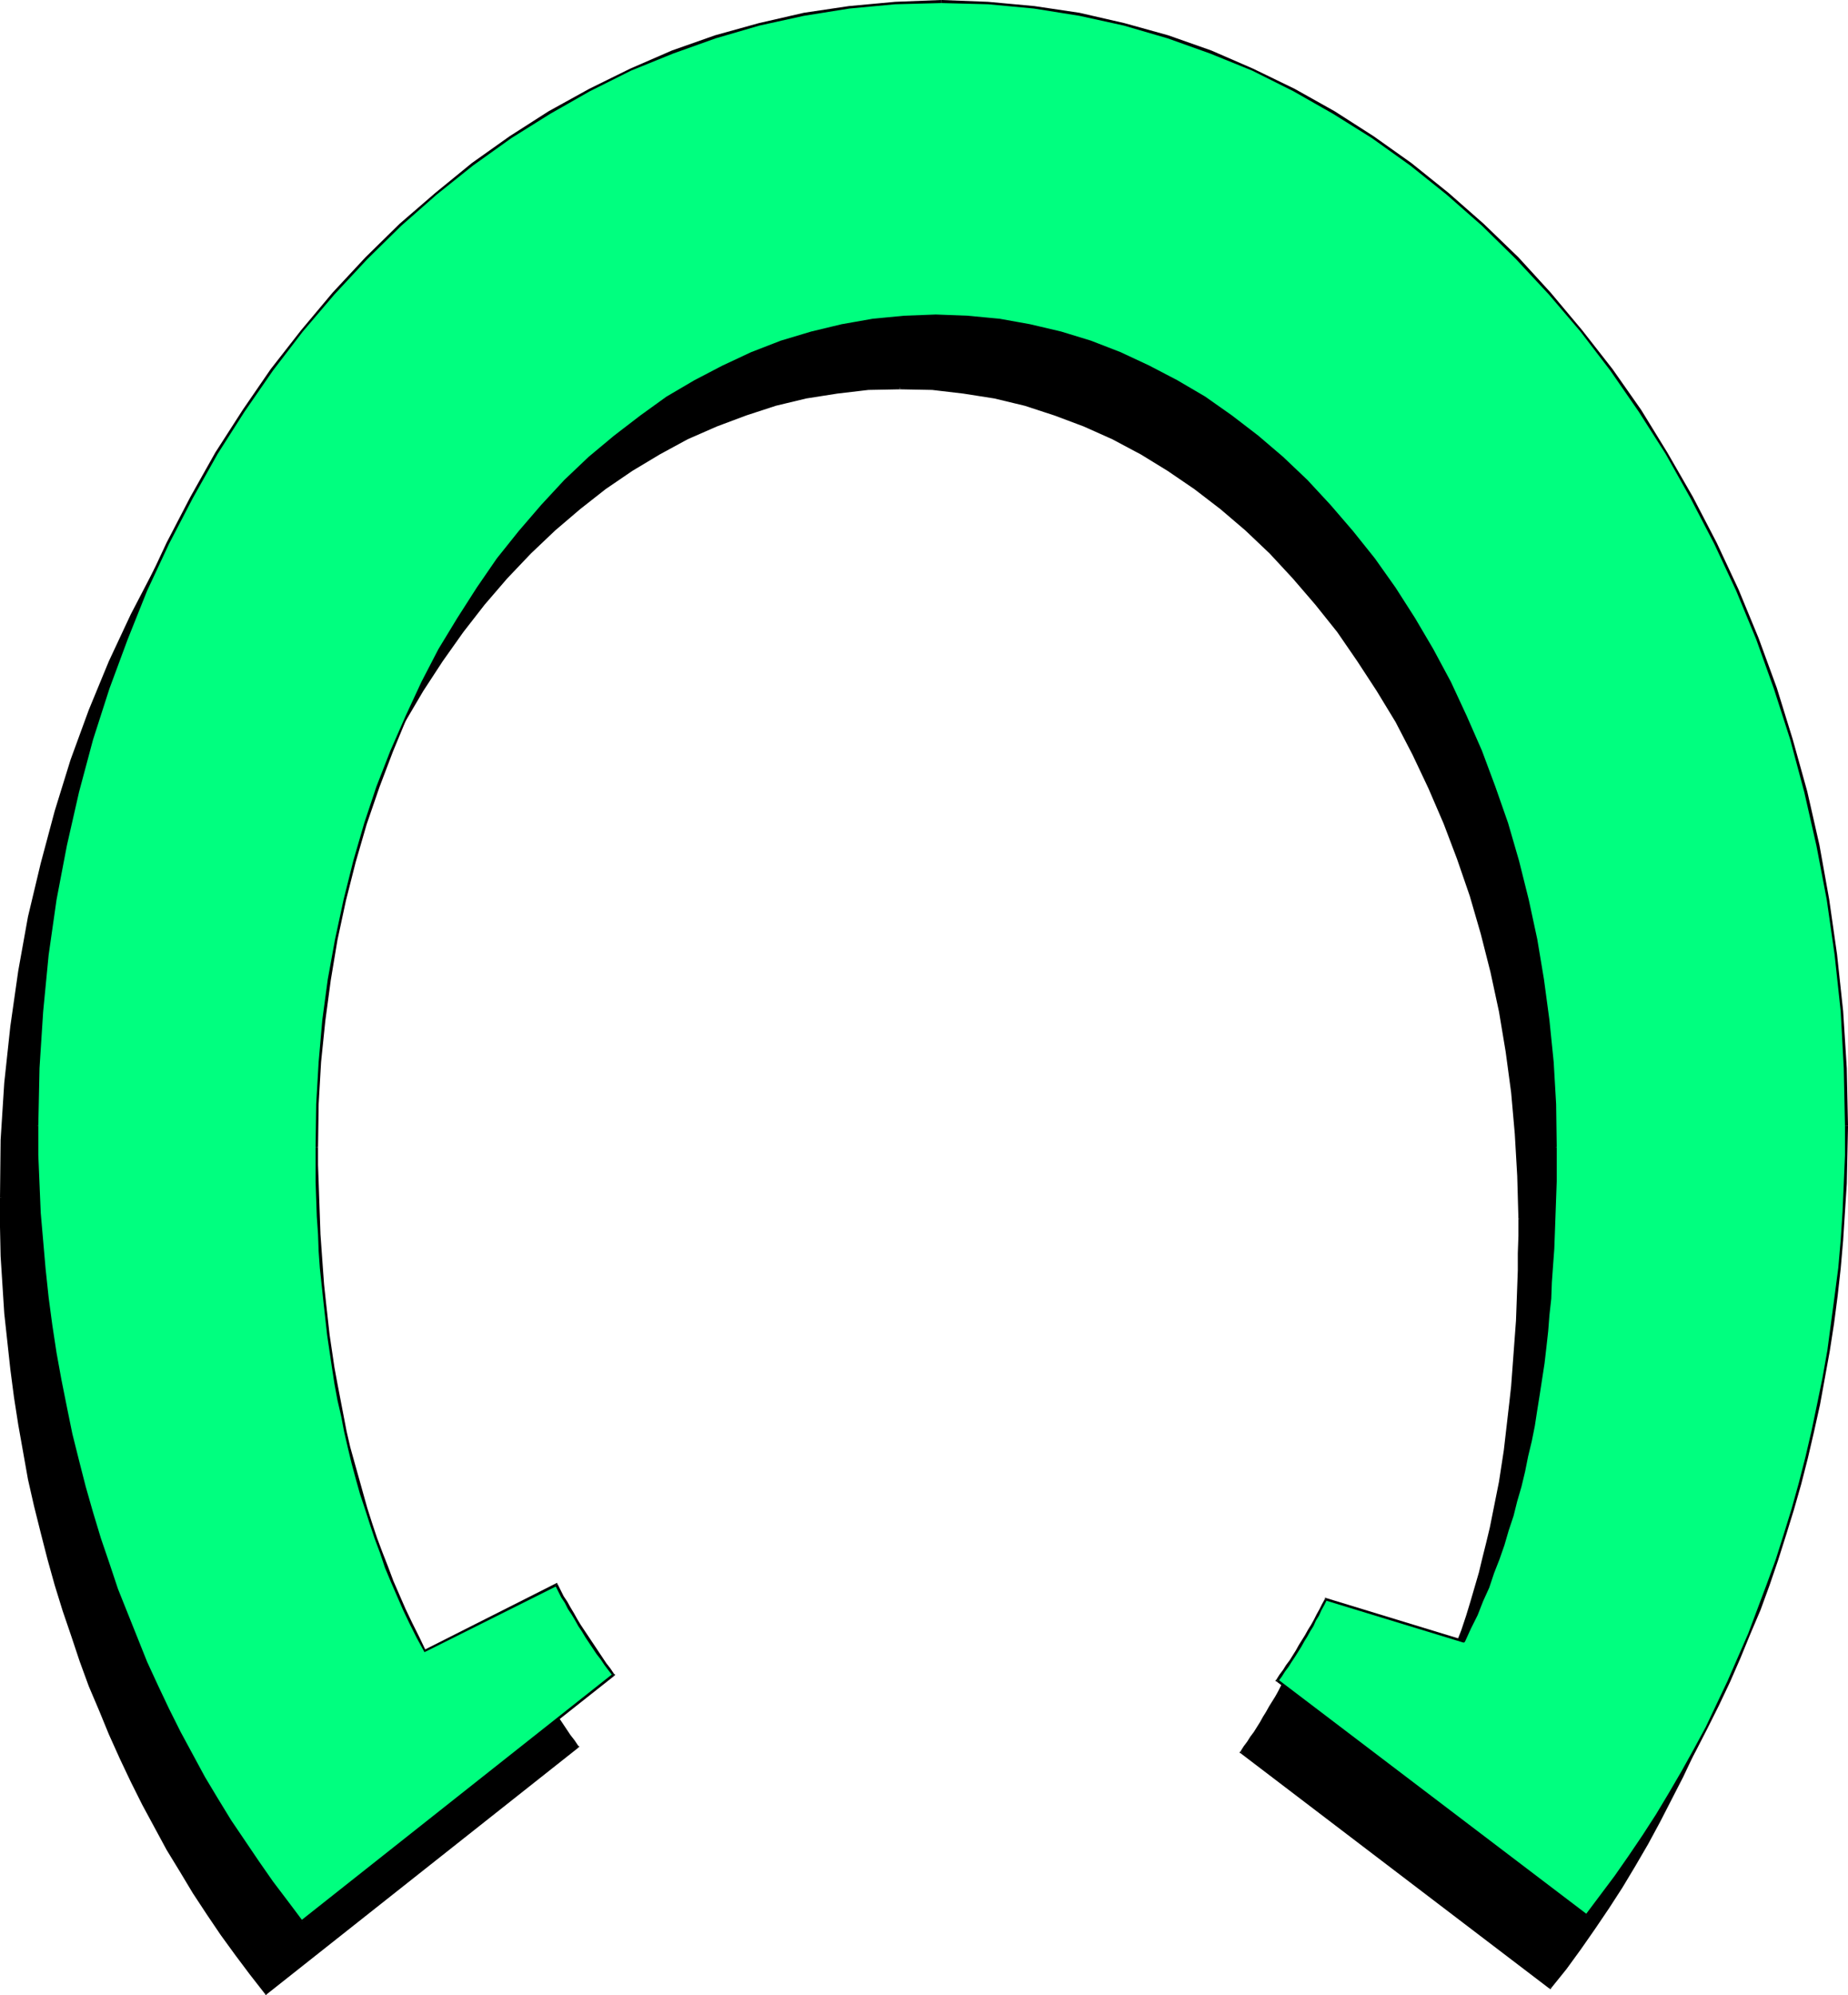 <?xml version="1.0" encoding="UTF-8" standalone="no"?>
<svg
   version="1.0"
   width="129.937mm"
   height="140.249mm"
   id="svg30"
   sodipodi:docname="Horseshoe 1.wmf"
   xmlns:inkscape="http://www.inkscape.org/namespaces/inkscape"
   xmlns:sodipodi="http://sodipodi.sourceforge.net/DTD/sodipodi-0.dtd"
   xmlns="http://www.w3.org/2000/svg"
   xmlns:svg="http://www.w3.org/2000/svg">
  <sodipodi:namedview
     id="namedview30"
     pagecolor="#ffffff"
     bordercolor="#000000"
     borderopacity="0.25"
     inkscape:showpageshadow="2"
     inkscape:pageopacity="0.0"
     inkscape:pagecheckerboard="0"
     inkscape:deskcolor="#d1d1d1"
     inkscape:document-units="mm" />
  <defs
     id="defs1">
    <pattern
       id="WMFhbasepattern"
       patternUnits="userSpaceOnUse"
       width="6"
       height="6"
       x="0"
       y="0" />
  </defs>
  <path
     style="fill:#000000;fill-opacity:1;fill-rule:evenodd;stroke:none"
     d="m 138.329,440.06 0.808,1.616 0.808,1.616 0.97,1.454 0.808,1.616 0.97,1.454 0.808,1.454 0.97,1.616 0.97,1.454 0.97,1.454 0.97,1.454 0.97,1.616 0.97,1.293 0.97,1.616 1.131,1.454 0.97,1.293 1.131,1.454 -82.739,65.613 -4.04,-5.171 -4.04,-5.171 -3.717,-5.495 -3.717,-5.333 -3.717,-5.656 -3.555,-5.656 -3.394,-5.818 -3.232,-5.98 -3.232,-5.98 -3.07,-6.141 -2.909,-6.141 -2.909,-6.303 -2.586,-6.464 -2.747,-6.464 -2.424,-6.626 -2.262,-6.626 -2.262,-6.788 -2.101,-6.788 -1.939,-6.949 -1.778,-6.949 -1.778,-6.949 -1.616,-7.272 -1.293,-7.111 -1.293,-7.272 -1.131,-7.272 -0.97,-7.434 -0.808,-7.434 -0.808,-7.596 -0.485,-7.434 -0.323,-7.596 -0.323,-7.757 v -7.757 l 0.323,-15.353 0.808,-15.191 1.616,-14.868 2.101,-14.706 2.586,-14.545 3.394,-14.222 3.717,-13.737 4.363,-13.575 4.686,-13.252 5.333,-12.929 5.818,-12.444 6.302,-12.121 6.626,-11.797 7.11,-11.313 7.595,-10.828 8.08,-10.343 8.242,-9.858 8.726,-9.535 9.05,-8.888 9.534,-8.242 9.696,-7.757 10.019,-7.272 10.504,-6.626 10.504,-5.818 10.989,-5.495 11.15,-4.687 11.474,-4.04 11.635,-3.232 11.797,-2.747 11.958,-1.778 12.282,-1.131 12.443,-0.485 12.282,0.485 12.282,1.131 11.958,1.778 11.797,2.747 11.635,3.232 11.474,4.04 11.15,4.687 10.989,5.495 10.666,5.818 10.342,6.626 10.019,7.272 9.696,7.757 9.534,8.242 9.05,8.888 8.726,9.535 8.403,9.858 7.918,10.343 7.595,10.828 7.11,11.313 6.626,11.797 6.302,12.121 5.818,12.444 5.333,12.929 4.848,13.252 4.202,13.575 3.717,13.737 3.394,14.222 2.586,14.545 2.101,14.706 1.616,14.868 0.97,15.191 0.162,15.353 v 7.757 l -0.162,7.596 -0.485,7.434 -0.485,7.596 -0.646,7.434 -0.97,7.272 -0.808,7.434 -1.131,7.111 -1.293,7.272 -1.293,7.111 -1.616,7.111 -1.616,6.949 -1.778,6.949 -1.939,6.788 -2.101,6.788 -2.101,6.788 -2.262,6.626 -2.586,6.464 -2.586,6.464 -2.586,6.303 -2.747,6.303 -2.909,6.141 -3.07,6.141 -3.07,5.818 -3.232,5.979 -3.394,5.818 -3.394,5.656 -3.555,5.495 -3.717,5.495 -3.717,5.333 -3.878,5.171 -4.04,5.171 -81.931,-62.542 0.808,-1.293 0.97,-1.293 0.808,-1.293 0.808,-1.293 0.97,-1.293 0.808,-1.293 0.808,-1.293 0.808,-1.454 0.808,-1.293 0.808,-1.454 0.808,-1.293 0.808,-1.454 0.646,-1.293 0.808,-1.454 0.646,-1.454 0.646,-1.293 36.683,11.151 1.616,-3.555 1.778,-3.555 1.454,-3.717 1.616,-3.717 1.293,-3.555 1.454,-3.879 1.293,-3.717 1.131,-3.879 1.131,-3.879 1.131,-3.879 1.131,-3.879 0.808,-4.04 0.97,-3.879 0.808,-4.04 0.808,-4.202 0.808,-4.04 0.646,-4.202 0.646,-4.04 0.485,-4.363 0.485,-4.202 0.646,-4.202 0.323,-4.363 0.323,-4.363 0.323,-4.363 0.323,-4.363 0.323,-4.363 0.162,-4.363 0.162,-4.525 0.162,-4.525 v -4.525 l 0.162,-4.525 v -4.525 l -0.323,-11.474 -0.646,-11.151 -0.97,-10.989 -1.454,-10.989 -1.778,-10.666 -2.262,-10.343 -2.586,-10.343 -2.909,-10.02 -3.394,-9.858 -3.555,-9.373 -4.04,-9.212 -4.202,-9.05 -4.686,-8.727 -4.848,-8.242 -5.171,-8.08 -5.494,-7.596 -5.656,-7.434 -5.979,-6.949 -6.302,-6.464 -6.302,-6.141 -6.787,-5.818 -6.787,-5.171 -7.11,-5.01 -7.272,-4.363 -7.595,-4.04 -7.595,-3.394 -7.757,-3.071 -7.918,-2.424 -8.242,-1.939 -8.242,-1.293 -8.242,-0.97 -8.565,-0.323 -8.403,0.323 -8.403,0.97 -8.242,1.293 -8.08,1.939 -7.918,2.424 -7.757,3.071 -7.757,3.394 -7.434,4.04 -7.272,4.363 -7.11,5.01 -6.949,5.171 -6.626,5.818 -6.464,6.141 -6.141,6.464 -6.141,6.949 -5.656,7.434 -5.333,7.596 -5.333,8.08 -4.848,8.242 -4.525,8.727 -4.363,9.05 -3.878,9.212 -3.717,9.373 -3.232,9.858 -2.909,10.02 -2.586,10.343 -2.262,10.343 -1.778,10.666 -1.454,10.989 -1.131,10.989 -0.646,11.151 -0.162,11.474 v 4.687 l 0.162,4.525 v 4.687 l 0.162,4.525 0.323,4.687 0.162,4.525 0.485,4.525 0.323,4.363 0.485,4.525 0.485,4.363 0.485,4.363 0.646,4.363 0.646,4.363 0.808,4.363 0.808,4.202 0.808,4.202 0.808,4.202 0.97,4.202 1.131,4.202 0.97,4.04 1.131,4.04 1.293,4.04 1.293,3.879 1.293,3.879 1.454,3.879 1.454,3.879 1.454,3.879 1.616,3.717 1.616,3.717 1.778,3.717 1.778,3.555 1.939,3.555 z"
     id="path1" />
  <path
     style="fill:#000000;fill-opacity:1;fill-rule:evenodd;stroke:none"
     d="m 153.681,464.301 v -0.485 l -0.97,-1.454 -1.131,-1.454 -0.97,-1.454 -0.97,-1.454 -0.97,-1.454 -0.97,-1.454 -0.97,-1.454 -0.97,-1.454 -0.97,-1.616 -0.97,-1.454 -0.808,-1.454 -0.97,-1.616 -0.808,-1.454 -0.97,-1.454 -0.808,-1.616 -0.808,-1.616 -0.646,0.323 0.808,1.616 0.808,1.616 0.97,1.454 0.808,1.616 0.97,1.454 0.808,1.616 0.97,1.454 0.97,1.454 0.97,1.454 0.97,1.616 0.97,1.454 0.97,1.454 1.131,1.454 0.97,1.454 0.97,1.293 1.131,1.454 v -0.323 l 0.485,0.485 0.323,-0.323 -0.323,-0.162 z"
     id="path2" />
  <path
     style="fill:#000000;fill-opacity:1;fill-rule:evenodd;stroke:none"
     d="m 70.458,529.752 h 0.485 l 82.739,-65.451 -0.485,-0.485 -82.739,65.451 0.485,0.162 -0.485,0.323 0.162,0.323 0.323,-0.323 z"
     id="path3" />
  <path
     style="fill:#000000;fill-opacity:1;fill-rule:evenodd;stroke:none"
     d="m 0,318.207 v 0 7.757 l 0.162,7.757 0.485,7.596 0.485,7.596 0.808,7.434 0.808,7.434 0.97,7.434 1.131,7.272 1.293,7.272 1.293,7.272 1.616,7.111 1.778,7.111 1.778,6.949 1.939,6.949 2.101,6.788 2.262,6.626 2.262,6.788 2.424,6.626 2.747,6.464 2.586,6.303 2.909,6.464 2.909,6.141 3.07,6.141 3.232,5.98 3.232,5.98 3.555,5.818 3.394,5.656 3.717,5.656 3.717,5.495 3.878,5.333 3.878,5.171 4.04,5.171 0.485,-0.323 -3.878,-5.171 -4.04,-5.333 -3.717,-5.333 -3.717,-5.495 -3.717,-5.495 -3.555,-5.818 -3.394,-5.656 -3.232,-5.98 -3.232,-5.98 -3.07,-6.141 -2.909,-6.141 -2.909,-6.303 -2.747,-6.464 -2.586,-6.464 -2.424,-6.464 -2.262,-6.788 -2.262,-6.626 -2.101,-6.949 -1.939,-6.788 -1.778,-6.949 -1.778,-7.111 -1.454,-7.111 -1.454,-7.272 -1.293,-7.111 -1.131,-7.434 -0.97,-7.272 -0.808,-7.596 -0.646,-7.434 -0.646,-7.434 -0.323,-7.596 -0.323,-7.757 v -7.757 0 z"
     id="path4" />
  <path
     style="fill:#000000;fill-opacity:1;fill-rule:evenodd;stroke:none"
     d="m 240.784,19.07 v 0 l -12.443,0.323 -12.282,1.293 -11.958,1.778 -11.958,2.747 -11.635,3.232 -11.474,4.04 -11.15,4.848 -10.827,5.333 -10.827,5.98 -10.342,6.464 -10.019,7.272 -9.696,7.919 -9.534,8.242 -9.05,8.888 -8.726,9.373 -8.403,10.02 -8.08,10.343 -7.434,10.828 -7.11,11.313 -6.787,11.797 -6.302,12.121 -5.818,12.444 -5.333,12.929 -4.848,13.252 -4.202,13.575 -3.717,13.898 -3.394,14.222 -2.586,14.383 L 2.747,272.633 1.131,287.663 0.162,302.854 0,318.207 h 0.646 l 0.323,-15.353 0.97,-15.03 1.454,-15.03 2.101,-14.706 2.747,-14.383 3.232,-14.222 3.717,-13.898 4.363,-13.575 4.686,-13.09 5.333,-12.929 5.818,-12.444 6.302,-12.121 6.626,-11.797 7.11,-11.313 7.595,-10.828 7.918,-10.343 8.403,-9.858 8.726,-9.373 9.05,-8.888 9.373,-8.242 9.696,-7.757 10.181,-7.272 10.342,-6.626 10.504,-5.98 10.989,-5.333 11.15,-4.525 11.312,-4.202 11.797,-3.232 11.635,-2.586 12.12,-1.939 12.12,-1.131 12.443,-0.485 v 0 z"
     id="path5" />
  <path
     style="fill:#000000;fill-opacity:1;fill-rule:evenodd;stroke:none"
     d="m 481.567,318.207 v 0 l -0.323,-15.353 -0.97,-15.191 -1.616,-15.03 -2.101,-14.706 -2.586,-14.383 -3.394,-14.222 -3.717,-13.898 -4.202,-13.575 -4.848,-13.252 -5.333,-12.929 -5.818,-12.444 -6.302,-12.121 -6.626,-11.797 -7.272,-11.313 -7.434,-10.828 -8.08,-10.343 -8.403,-10.02 -8.726,-9.373 -9.05,-8.888 -9.373,-8.242 -9.858,-7.919 L 355.52,55.108 345.177,48.644 334.35,42.665 323.523,37.332 312.372,32.483 300.899,28.443 289.264,25.211 277.467,22.464 265.347,20.686 253.065,19.393 240.784,19.07 v 0.646 l 12.282,0.485 12.282,1.131 11.958,1.939 11.797,2.586 11.635,3.232 11.312,4.202 11.15,4.525 10.989,5.333 10.504,5.98 10.342,6.626 10.181,7.272 9.696,7.757 9.373,8.242 9.05,8.888 8.726,9.373 8.403,9.858 7.918,10.343 7.595,10.828 7.11,11.313 6.626,11.797 6.302,12.121 5.818,12.444 5.333,12.929 4.686,13.09 4.363,13.575 3.717,13.898 3.232,14.222 2.747,14.383 2.101,14.706 1.616,15.03 0.808,15.03 0.323,15.353 v 0 z"
     id="path6" />
  <path
     style="fill:#000000;fill-opacity:1;fill-rule:evenodd;stroke:none"
     d="m 411.756,528.298 0.485,-0.162 4.04,-5.01 3.878,-5.333 3.717,-5.333 3.717,-5.495 3.555,-5.495 3.394,-5.656 3.394,-5.818 3.232,-5.98 3.07,-5.98 3.07,-5.979 2.909,-6.141 2.747,-6.303 2.586,-6.303 2.747,-6.464 2.424,-6.626 2.262,-6.626 2.101,-6.626 2.101,-6.788 1.939,-6.788 1.778,-6.949 1.616,-6.949 1.616,-7.272 1.293,-7.111 1.293,-7.111 1.131,-7.272 0.97,-7.434 0.808,-7.272 0.646,-7.434 0.485,-7.596 0.485,-7.434 0.162,-7.596 0.162,-7.757 h -0.808 v 7.757 l -0.323,7.596 -0.323,7.434 -0.485,7.434 -0.646,7.434 -0.97,7.434 -0.97,7.272 -0.97,7.272 -1.293,7.272 -1.454,7.111 -1.454,6.949 -1.616,6.949 -1.778,6.949 -1.939,6.949 -2.101,6.788 -2.101,6.626 -2.424,6.626 -2.424,6.464 -2.424,6.464 -2.747,6.303 -2.747,6.303 -2.909,6.141 -2.909,6.141 -3.232,5.818 -3.232,5.98 -3.394,5.656 -3.394,5.656 -3.555,5.656 -3.717,5.495 -3.717,5.333 -3.878,5.171 -3.878,5.171 0.485,-0.162 -0.485,0.646 0.323,0.162 0.162,-0.323 z"
     id="path7" />
  <path
     style="fill:#000000;fill-opacity:1;fill-rule:evenodd;stroke:none"
     d="m 329.664,465.27 v 0.485 l 82.093,62.542 0.485,-0.646 -82.093,-62.381 v 0.485 l -0.485,-0.485 -0.323,0.323 0.323,0.162 z"
     id="path8" />
  <path
     style="fill:#000000;fill-opacity:1;fill-rule:evenodd;stroke:none"
     d="m 342.915,443.615 -0.323,0.162 -0.808,1.293 -0.646,1.454 -0.808,1.454 -0.646,1.293 -0.808,1.454 -0.808,1.293 -0.808,1.293 -0.808,1.454 -0.808,1.293 -0.808,1.454 -0.808,1.293 -0.808,1.293 -0.97,1.293 -0.808,1.293 -0.97,1.293 -0.808,1.293 0.485,0.485 0.97,-1.293 0.808,-1.293 0.97,-1.293 0.808,-1.454 0.97,-1.293 0.808,-1.293 0.808,-1.293 0.808,-1.454 0.808,-1.293 0.808,-1.454 0.808,-1.293 0.646,-1.454 0.808,-1.293 0.646,-1.454 0.808,-1.454 0.646,-1.293 -0.323,0.162 0.162,-0.646 -0.323,-0.162 v 0.323 z"
     id="path9" />
  <path
     style="fill:#000000;fill-opacity:1;fill-rule:evenodd;stroke:none"
     d="m 379.113,454.927 0.323,-0.323 -36.522,-10.989 -0.162,0.646 36.522,11.151 0.485,-0.323 -0.485,0.323 h 0.323 l 0.162,-0.323 z"
     id="path10" />
  <path
     style="fill:#000000;fill-opacity:1;fill-rule:evenodd;stroke:none"
     d="m 403.515,323.863 v 0 4.525 l -0.162,4.525 v 4.525 l -0.162,4.525 -0.162,4.525 -0.162,4.363 -0.323,4.363 -0.323,4.363 -0.323,4.363 -0.323,4.363 -0.485,4.363 -0.485,4.202 -0.485,4.202 -0.485,4.202 -0.646,4.202 -0.646,4.202 -0.808,4.04 -0.808,4.04 -0.808,4.04 -0.97,4.04 -0.97,3.879 -0.97,4.04 -1.131,3.879 -1.131,3.879 -1.131,3.717 -1.293,3.879 -1.454,3.717 -1.293,3.555 -1.616,3.717 -1.454,3.717 -1.616,3.555 -1.778,3.555 0.646,0.162 1.616,-3.394 1.616,-3.717 1.616,-3.555 1.616,-3.717 1.293,-3.717 1.454,-3.717 1.293,-3.717 1.131,-3.879 1.293,-3.879 0.97,-3.879 1.131,-3.879 0.97,-4.04 0.808,-4.04 0.97,-4.04 0.808,-4.04 0.646,-4.202 0.646,-4.04 0.646,-4.202 0.646,-4.202 0.485,-4.202 0.485,-4.363 0.323,-4.363 0.485,-4.202 0.162,-4.525 0.323,-4.363 0.323,-4.363 0.162,-4.363 0.162,-4.525 0.162,-4.525 0.162,-4.525 v -4.525 -4.525 0 z"
     id="path11" />
  <path
     style="fill:#000000;fill-opacity:1;fill-rule:evenodd;stroke:none"
     d="m 239.168,103.429 v 0 l 8.565,0.162 8.242,0.97 8.242,1.293 8.08,1.939 7.918,2.586 7.757,2.909 7.595,3.394 7.595,4.04 7.11,4.363 7.11,4.848 6.949,5.333 6.626,5.656 6.464,6.141 6.141,6.626 5.979,6.949 5.818,7.272 5.333,7.757 5.171,7.919 5.01,8.242 4.525,8.727 4.202,8.888 4.04,9.373 3.555,9.373 3.394,9.858 2.909,10.02 2.586,10.181 2.262,10.505 1.778,10.666 1.454,10.828 0.97,10.989 0.646,11.151 0.323,11.474 h 0.646 l -0.162,-11.474 -0.646,-11.151 -1.131,-11.151 -1.454,-10.828 -1.778,-10.666 -2.262,-10.505 -2.586,-10.343 -2.909,-10.02 -3.394,-9.697 -3.555,-9.535 -4.04,-9.212 -4.202,-9.05 -4.686,-8.565 -4.848,-8.404 -5.171,-8.08 -5.494,-7.757 -5.818,-7.272 -5.979,-6.949 -6.141,-6.626 -6.464,-6.141 -6.626,-5.656 -6.949,-5.333 -7.11,-5.01 -7.272,-4.363 -7.595,-3.879 -7.595,-3.555 -7.918,-3.071 -7.918,-2.424 -8.08,-1.939 -8.242,-1.454 -8.403,-0.808 -8.565,-0.323 v 0 z"
     id="path12" />
  <path
     style="fill:#000000;fill-opacity:1;fill-rule:evenodd;stroke:none"
     d="m 74.982,323.863 v 0 l 0.162,-11.474 0.646,-11.151 1.131,-10.989 1.454,-10.828 1.778,-10.666 2.262,-10.505 2.586,-10.181 2.909,-10.02 3.394,-9.858 3.555,-9.373 3.878,-9.373 4.363,-8.888 4.525,-8.727 4.848,-8.242 5.171,-7.919 5.494,-7.757 5.656,-7.272 5.979,-6.949 6.302,-6.626 6.464,-6.141 6.626,-5.656 6.787,-5.333 7.11,-4.848 7.272,-4.363 7.434,-4.04 7.757,-3.394 7.757,-2.909 7.918,-2.586 8.08,-1.939 8.242,-1.293 8.242,-0.97 8.403,-0.162 v -0.808 l -8.403,0.323 -8.403,0.808 -8.242,1.454 -8.242,1.939 -7.918,2.424 -7.757,3.071 -7.757,3.555 -7.434,3.879 -7.272,4.363 -7.11,5.01 -6.949,5.333 -6.626,5.656 -6.464,6.141 -6.302,6.626 -5.979,6.949 -5.818,7.272 -5.333,7.757 -5.171,8.08 -5.01,8.404 -4.525,8.565 -4.202,9.05 -4.04,9.212 -3.717,9.535 -3.232,9.697 -2.909,10.02 -2.586,10.343 -2.262,10.505 -1.939,10.666 -1.454,10.828 -0.97,11.151 -0.646,11.151 -0.162,11.474 v 0 z"
     id="path13" />
  <path
     style="fill:#000000;fill-opacity:1;fill-rule:evenodd;stroke:none"
     d="m 103.262,457.352 0.323,0.162 -1.778,-3.717 -1.778,-3.555 -1.778,-3.717 -1.616,-3.717 -1.616,-3.717 -1.454,-3.879 -1.454,-3.717 -1.454,-3.879 -1.293,-3.879 -1.293,-4.04 -1.131,-4.04 -1.293,-4.04 -0.97,-4.04 -1.131,-4.202 -0.97,-4.04 -0.808,-4.202 -0.808,-4.202 -0.808,-4.202 -0.808,-4.363 -0.646,-4.363 -0.646,-4.363 -0.485,-4.363 -0.485,-4.363 -0.485,-4.525 -0.323,-4.525 -0.323,-4.363 -0.323,-4.525 -0.162,-4.687 -0.162,-4.525 -0.162,-4.687 -0.162,-4.525 v -4.687 h -0.646 v 4.687 4.525 l 0.162,4.687 0.162,4.525 0.323,4.687 0.162,4.525 0.323,4.525 0.485,4.525 0.485,4.363 0.485,4.525 0.485,4.363 0.646,4.363 0.646,4.202 0.646,4.363 0.808,4.363 0.97,4.202 0.808,4.202 0.97,4.202 0.97,4.04 1.131,4.04 1.131,4.202 1.293,3.879 1.293,4.04 1.293,3.879 1.454,3.879 1.293,3.879 1.616,3.879 1.616,3.717 1.616,3.717 1.778,3.717 1.778,3.555 1.939,3.555 0.485,0.162 -0.485,-0.162 0.162,0.323 0.323,-0.162 z"
     id="path14" />
  <path
     style="fill:#000000;fill-opacity:1;fill-rule:evenodd;stroke:none"
     d="m 138.653,439.898 -0.485,-0.162 -34.906,17.615 0.323,0.485 34.906,-17.454 -0.485,-0.162 0.646,-0.323 -0.162,-0.162 h -0.323 z"
     id="path15" />
  <path
     style="fill:#00ff7f;fill-opacity:1;fill-rule:evenodd;stroke:none"
     d="m 147.864,420.99 0.808,1.616 0.808,1.616 0.97,1.454 0.808,1.616 0.97,1.454 0.808,1.454 0.97,1.616 0.97,1.454 0.97,1.454 0.97,1.616 0.97,1.454 0.97,1.293 0.97,1.616 1.131,1.454 0.97,1.293 1.131,1.454 -82.739,65.613 -4.04,-5.171 -4.04,-5.171 -3.717,-5.495 -3.717,-5.333 -3.717,-5.656 -3.555,-5.656 -3.394,-5.818 -3.232,-5.979 -3.232,-5.98 -3.07,-6.141 -2.909,-6.141 -2.909,-6.303 -2.586,-6.464 -2.747,-6.464 -2.424,-6.626 -2.262,-6.626 -2.262,-6.788 -2.101,-6.788 -1.939,-6.949 -1.778,-6.949 -1.778,-6.949 -1.616,-7.272 -1.293,-7.111 -1.293,-7.272 -1.131,-7.272 -0.97,-7.434 -0.808,-7.434 -0.808,-7.596 -0.485,-7.434 -0.323,-7.596 -0.323,-7.757 v -7.757 l 0.323,-15.353 0.808,-15.191 1.616,-14.868 2.101,-14.706 2.586,-14.545 3.394,-14.222 3.717,-13.737 4.363,-13.575 4.686,-13.252 5.333,-12.929 5.818,-12.444 6.302,-12.121 6.626,-11.797 7.11,-11.313 7.595,-10.828 8.08,-10.343 8.242,-9.858 8.726,-9.373 9.05,-8.888 9.534,-8.404 9.696,-7.757 10.019,-7.111 10.342,-6.626 10.827,-5.98 10.827,-5.333 11.15,-4.848 11.474,-3.879 11.635,-3.394 11.797,-2.586 11.958,-1.939 12.282,-1.131 12.282,-0.485 12.443,0.485 12.282,1.131 11.958,1.939 11.797,2.586 11.635,3.394 11.474,3.879 11.15,4.848 10.989,5.333 10.504,5.98 10.504,6.626 10.019,7.111 9.696,7.757 9.534,8.404 9.05,8.888 8.726,9.373 8.242,9.858 8.08,10.343 7.595,10.828 7.11,11.313 6.626,11.797 6.302,12.121 5.818,12.444 5.333,12.929 4.848,13.252 4.202,13.575 3.717,13.737 3.394,14.222 2.586,14.545 2.101,14.706 1.616,14.868 0.97,15.191 0.162,15.353 v 7.757 l -0.162,7.596 -0.485,7.434 -0.485,7.434 -0.646,7.596 -0.97,7.272 -0.808,7.434 -1.131,7.111 -1.293,7.272 -1.293,7.111 -1.616,7.111 -1.616,6.949 -1.778,6.949 -1.939,6.788 -2.101,6.788 -2.101,6.788 -2.262,6.626 -2.424,6.464 -2.586,6.464 -2.747,6.303 -2.747,6.303 -2.909,6.141 -3.07,6.141 -3.07,5.98 -3.232,5.818 -3.394,5.818 -3.394,5.656 -3.555,5.495 -3.717,5.495 -3.717,5.333 -3.878,5.333 -4.04,5.01 -81.931,-62.381 0.808,-1.293 0.97,-1.293 0.808,-1.454 0.808,-1.293 0.97,-1.293 0.808,-1.293 0.808,-1.454 0.808,-1.293 0.808,-1.293 0.808,-1.454 0.808,-1.293 0.808,-1.454 0.646,-1.293 0.808,-1.454 0.646,-1.293 0.646,-1.454 36.683,11.151 1.778,-3.555 1.616,-3.555 1.454,-3.717 1.616,-3.555 1.293,-3.717 1.454,-3.717 1.293,-3.879 1.131,-3.717 1.131,-3.879 1.131,-4.04 1.131,-3.879 0.808,-4.04 0.97,-3.879 0.97,-4.04 0.646,-4.202 0.808,-4.04 0.646,-4.202 0.646,-4.04 0.485,-4.363 0.485,-4.202 0.646,-4.202 0.323,-4.363 0.323,-4.363 0.323,-4.202 0.323,-4.525 0.323,-4.363 0.162,-4.363 0.162,-4.525 0.162,-4.525 v -4.525 l 0.162,-4.525 v -4.525 l -0.323,-11.474 -0.646,-11.151 -0.97,-10.989 -1.454,-10.989 -1.778,-10.666 -2.262,-10.343 -2.586,-10.343 -2.909,-10.02 -3.394,-9.858 -3.555,-9.373 -4.04,-9.212 -4.202,-9.05 -4.686,-8.727 -4.848,-8.242 -5.171,-8.08 -5.494,-7.596 -5.656,-7.434 -5.979,-6.949 -6.141,-6.464 -6.464,-6.141 -6.787,-5.818 -6.787,-5.333 -7.11,-4.848 -7.434,-4.363 -7.434,-4.04 -7.595,-3.394 -7.757,-3.071 -8.08,-2.424 -8.08,-1.939 -8.242,-1.293 -8.403,-0.97 -8.403,-0.323 -8.403,0.323 -8.403,0.97 -8.242,1.293 -8.08,1.939 -7.918,2.424 -7.918,3.071 -7.595,3.394 -7.434,4.04 -7.272,4.363 -7.11,4.848 -6.949,5.333 -6.626,5.818 -6.464,6.141 -6.302,6.464 -5.818,6.949 -5.818,7.434 -5.494,7.596 -5.171,8.08 -4.848,8.242 -4.525,8.727 -4.202,9.05 -4.04,9.212 -3.717,9.373 -3.232,9.858 -2.909,10.02 -2.586,10.343 -2.262,10.343 -1.778,10.666 -1.454,10.989 -1.131,10.989 -0.646,11.151 -0.162,11.474 v 4.687 l 0.162,4.525 v 4.687 l 0.162,4.525 0.323,4.687 0.162,4.525 0.485,4.525 0.323,4.525 0.485,4.363 0.485,4.525 0.485,4.363 0.646,4.363 0.646,4.202 0.808,4.363 0.808,4.202 0.808,4.363 0.808,4.202 0.97,4.04 1.131,4.202 0.97,4.04 1.131,4.04 1.293,4.04 1.293,3.879 1.293,4.04 1.454,3.879 1.454,3.717 1.454,3.879 1.616,3.717 1.616,3.717 1.778,3.717 1.778,3.555 1.939,3.555 z"
     id="path16" />
  <path
     style="fill:#000000;fill-opacity:1;fill-rule:evenodd;stroke:none"
     d="m 163.216,445.231 v -0.485 l -0.97,-1.454 -1.131,-1.454 -0.97,-1.454 -0.97,-1.454 -0.97,-1.454 -0.97,-1.454 -0.97,-1.454 -0.97,-1.454 -0.97,-1.454 -0.97,-1.616 -0.808,-1.454 -0.97,-1.616 -0.808,-1.454 -0.97,-1.454 -0.808,-1.616 -0.808,-1.616 -0.646,0.323 0.808,1.616 0.808,1.616 0.97,1.454 0.808,1.616 0.97,1.454 0.97,1.616 0.808,1.454 0.97,1.454 0.97,1.616 0.97,1.454 0.97,1.454 0.97,1.454 1.131,1.454 0.97,1.454 0.97,1.293 1.131,1.454 v -0.323 l 0.485,0.485 0.323,-0.323 -0.323,-0.162 z"
     id="path17" />
  <path
     style="fill:#000000;fill-opacity:1;fill-rule:evenodd;stroke:none"
     d="m 79.992,510.682 h 0.485 l 82.739,-65.451 -0.485,-0.485 -82.739,65.451 0.485,0.162 -0.485,0.323 0.162,0.323 0.323,-0.323 z"
     id="path18" />
  <path
     style="fill:#000000;fill-opacity:1;fill-rule:evenodd;stroke:none"
     d="m 9.534,299.137 v 0 7.757 l 0.162,7.757 0.485,7.596 0.485,7.596 0.808,7.434 0.808,7.434 0.97,7.434 1.131,7.272 1.293,7.272 1.293,7.272 1.616,7.111 1.778,7.111 1.778,6.949 1.939,6.949 2.101,6.788 2.262,6.626 2.262,6.788 2.424,6.626 2.747,6.464 2.586,6.303 2.909,6.303 2.909,6.303 3.07,6.141 3.232,5.979 3.232,5.818 3.555,5.98 3.394,5.656 3.717,5.656 3.717,5.495 3.878,5.333 3.878,5.171 4.04,5.171 0.485,-0.323 -3.878,-5.171 -4.04,-5.333 -3.717,-5.333 -3.717,-5.495 -3.717,-5.495 -3.555,-5.818 -3.394,-5.656 -3.232,-5.98 -3.232,-5.98 -3.07,-6.141 -2.909,-6.141 -2.909,-6.303 -2.586,-6.464 -2.586,-6.464 -2.586,-6.464 -2.262,-6.788 -2.262,-6.626 -2.101,-6.949 -1.939,-6.788 -1.778,-6.949 -1.778,-7.111 -1.454,-7.111 -1.454,-7.272 -1.293,-7.111 -1.131,-7.434 -0.97,-7.272 -0.808,-7.596 -0.646,-7.434 -0.646,-7.434 -0.323,-7.596 -0.323,-7.757 v -7.757 0 z"
     id="path19" />
  <path
     style="fill:#000000;fill-opacity:1;fill-rule:evenodd;stroke:none"
     d="m 250.157,0 v 0 l -12.282,0.485 -12.282,1.131 -11.958,1.778 -11.958,2.747 -11.635,3.232 -11.474,4.04 -11.15,4.848 -10.827,5.333 -10.827,5.98 -10.342,6.626 -10.019,7.111 -9.696,7.919 -9.534,8.242 -9.05,8.888 -8.726,9.373 -8.403,10.02 -8.08,10.343 -7.434,10.828 -7.272,11.313 -6.626,11.797 -6.302,12.121 -5.818,12.444 -5.333,12.929 -4.848,13.252 -4.202,13.575 -3.717,13.898 -3.394,14.222 -2.586,14.383 -2.101,14.706 -1.616,15.03 -0.97,15.191 -0.162,15.353 h 0.646 l 0.323,-15.353 0.97,-15.03 1.454,-15.03 2.101,-14.706 2.747,-14.383 3.232,-14.222 3.717,-13.898 4.363,-13.575 4.848,-13.09 5.171,-12.929 5.818,-12.444 6.302,-12.121 6.626,-11.797 7.11,-11.151 7.595,-10.989 7.918,-10.343 8.403,-9.858 8.726,-9.373 9.05,-8.888 9.373,-8.242 9.696,-7.757 10.181,-7.272 10.342,-6.464 10.504,-5.98 10.989,-5.495 11.15,-4.525 11.312,-4.04 11.635,-3.394 11.797,-2.586 12.12,-1.939 12.12,-1.131 12.282,-0.323 v 0 z"
     id="path20" />
  <path
     style="fill:#000000;fill-opacity:1;fill-rule:evenodd;stroke:none"
     d="m 491.102,299.137 v 0 l -0.323,-15.353 -0.97,-15.191 -1.616,-15.03 -2.101,-14.706 -2.586,-14.383 -3.232,-14.222 -3.878,-13.898 -4.202,-13.575 -4.848,-13.252 -5.333,-12.929 -5.818,-12.444 -6.302,-12.121 -6.787,-11.797 -6.949,-11.313 -7.595,-10.828 -8.08,-10.343 -8.403,-10.02 -8.565,-9.373 -9.211,-8.888 -9.373,-8.242 -9.858,-7.919 L 365.054,36.2 354.712,29.574 344.046,23.595 333.057,18.262 321.907,13.413 310.433,9.373 298.798,6.141 286.84,3.394 274.881,1.616 262.6,0.485 250.157,0 v 0.808 l 12.443,0.323 12.12,1.131 12.12,1.939 11.797,2.586 11.635,3.394 11.312,4.04 11.15,4.525 10.989,5.495 10.504,5.98 10.342,6.464 10.181,7.272 9.696,7.757 9.373,8.242 9.05,8.888 8.726,9.373 8.403,9.858 7.918,10.343 7.595,10.989 7.11,11.151 6.626,11.797 6.302,12.121 5.818,12.444 5.333,12.929 4.686,13.09 4.363,13.575 3.717,13.898 3.232,14.222 2.747,14.383 2.101,14.706 1.616,15.03 0.808,15.03 0.323,15.353 v 0 z"
     id="path21" />
  <path
     style="fill:#000000;fill-opacity:1;fill-rule:evenodd;stroke:none"
     d="m 421.291,509.228 h 0.485 l 4.04,-5.171 3.878,-5.171 3.717,-5.495 3.717,-5.333 3.555,-5.656 3.394,-5.656 3.394,-5.818 3.232,-5.818 3.07,-5.98 3.07,-6.141 2.909,-6.141 2.747,-6.303 2.586,-6.303 2.747,-6.464 2.424,-6.626 2.262,-6.626 2.101,-6.626 2.101,-6.788 1.939,-6.788 1.778,-6.949 1.616,-6.949 1.616,-7.272 1.293,-7.111 1.293,-7.111 1.131,-7.272 0.97,-7.434 0.808,-7.272 0.646,-7.434 0.485,-7.596 0.485,-7.434 0.162,-7.596 0.162,-7.757 h -0.808 v 7.757 l -0.323,7.596 -0.323,7.434 -0.485,7.434 -0.646,7.434 -0.97,7.434 -0.97,7.272 -0.97,7.272 -1.293,7.272 -1.454,7.111 -1.454,6.949 -1.616,6.949 -1.778,6.949 -1.939,6.949 -2.101,6.788 -2.101,6.626 -2.424,6.626 -2.424,6.464 -2.424,6.464 -2.747,6.303 -2.747,6.303 -2.909,6.141 -2.909,6.141 -3.232,5.98 -3.232,5.818 -3.394,5.818 -3.394,5.656 -3.555,5.495 -3.717,5.495 -3.717,5.333 -3.878,5.171 -3.878,5.171 0.485,-0.162 -0.485,0.646 0.323,0.162 0.162,-0.162 z"
     id="path22" />
  <path
     style="fill:#000000;fill-opacity:1;fill-rule:evenodd;stroke:none"
     d="m 339.198,446.201 v 0.485 l 82.093,62.542 0.485,-0.646 -82.093,-62.381 v 0.485 l -0.485,-0.485 -0.323,0.323 0.323,0.162 z"
     id="path23" />
  <path
     style="fill:#000000;fill-opacity:1;fill-rule:evenodd;stroke:none"
     d="m 352.449,424.545 -0.323,0.162 -0.808,1.454 -0.646,1.293 -0.808,1.454 -0.646,1.293 -0.808,1.454 -0.808,1.293 -0.808,1.454 -0.808,1.293 -0.808,1.293 -0.808,1.454 -0.808,1.293 -0.808,1.293 -0.97,1.293 -0.808,1.293 -0.97,1.293 -0.808,1.293 0.485,0.485 0.97,-1.293 0.808,-1.293 0.97,-1.293 0.808,-1.293 0.97,-1.454 0.808,-1.293 0.808,-1.293 0.808,-1.454 0.808,-1.293 0.808,-1.454 0.808,-1.293 0.646,-1.454 0.808,-1.293 0.646,-1.454 0.808,-1.454 0.646,-1.293 -0.323,0.162 0.162,-0.646 -0.323,-0.162 v 0.323 z"
     id="path24" />
  <path
     style="fill:#000000;fill-opacity:1;fill-rule:evenodd;stroke:none"
     d="m 388.648,435.858 0.323,-0.162 -36.522,-11.151 -0.162,0.646 36.522,11.151 0.485,-0.162 -0.485,0.162 h 0.323 l 0.162,-0.162 z"
     id="path25" />
  <path
     style="fill:#000000;fill-opacity:1;fill-rule:evenodd;stroke:none"
     d="m 413.049,304.793 v 0 4.525 l -0.162,4.525 v 4.525 l -0.162,4.525 -0.162,4.525 -0.162,4.363 -0.323,4.363 -0.323,4.525 -0.323,4.202 -0.323,4.363 -0.485,4.363 -0.485,4.202 -0.485,4.202 -0.485,4.202 -0.646,4.202 -0.646,4.202 -0.808,4.04 -0.808,4.04 -0.808,4.04 -0.97,4.04 -0.97,3.879 -0.97,4.04 -1.131,3.879 -1.131,3.879 -1.131,3.879 -1.293,3.717 -1.454,3.717 -1.293,3.717 -1.616,3.555 -1.454,3.717 -1.616,3.555 -1.778,3.555 0.646,0.323 1.616,-3.555 1.778,-3.555 1.454,-3.717 1.616,-3.555 1.293,-3.879 1.454,-3.717 1.293,-3.717 1.131,-3.879 1.293,-3.879 0.97,-3.879 1.131,-3.879 0.97,-4.04 0.808,-4.04 0.97,-4.04 0.808,-4.04 0.646,-4.202 0.646,-4.04 0.646,-4.202 0.646,-4.202 0.485,-4.202 0.485,-4.363 0.323,-4.202 0.485,-4.363 0.162,-4.363 0.323,-4.525 0.323,-4.363 0.162,-4.363 0.162,-4.525 0.162,-4.525 0.162,-4.525 v -4.525 -4.525 0 z"
     id="path26" />
  <path
     style="fill:#000000;fill-opacity:1;fill-rule:evenodd;stroke:none"
     d="m 248.702,84.36 v 0 l 8.403,0.162 8.403,0.97 8.242,1.293 8.08,1.939 7.918,2.586 7.757,2.909 7.595,3.394 7.595,4.04 7.11,4.363 7.11,4.848 6.949,5.333 6.626,5.656 6.464,6.141 6.141,6.626 5.979,6.949 5.656,7.272 5.494,7.757 5.171,7.919 5.01,8.242 4.525,8.727 4.202,8.888 4.04,9.373 3.555,9.373 3.394,9.858 2.909,10.02 2.586,10.181 2.262,10.505 1.778,10.666 1.454,10.828 0.97,10.989 0.646,11.151 0.323,11.474 h 0.646 l -0.162,-11.474 -0.646,-11.151 -1.131,-11.151 -1.454,-10.828 -1.778,-10.666 -2.262,-10.505 -2.586,-10.343 -2.909,-10.02 -3.394,-9.697 -3.555,-9.535 -4.04,-9.212 -4.202,-9.05 -4.686,-8.727 -4.848,-8.242 -5.171,-8.08 -5.494,-7.757 -5.818,-7.272 -5.979,-6.949 -6.141,-6.626 -6.464,-6.141 -6.626,-5.656 -6.949,-5.333 -7.11,-5.01 -7.434,-4.363 -7.434,-3.879 -7.595,-3.555 -7.918,-3.071 -7.918,-2.424 -8.242,-1.939 -8.08,-1.454 -8.565,-0.808 -8.403,-0.323 v 0 z"
     id="path27" />
  <path
     style="fill:#000000;fill-opacity:1;fill-rule:evenodd;stroke:none"
     d="m 84.517,304.793 v 0 l 0.162,-11.474 0.646,-11.151 1.131,-10.989 1.454,-10.828 1.778,-10.666 2.262,-10.505 2.586,-10.181 2.909,-10.02 3.394,-9.858 3.555,-9.373 3.878,-9.373 4.363,-8.888 4.525,-8.727 4.848,-8.242 5.171,-7.919 5.494,-7.757 5.656,-7.272 5.979,-6.949 6.141,-6.626 6.464,-6.141 6.787,-5.656 6.787,-5.333 7.11,-4.848 7.272,-4.363 7.434,-4.04 7.595,-3.394 7.757,-2.909 8.08,-2.586 8.08,-1.939 8.08,-1.293 8.403,-0.97 8.403,-0.162 v -0.808 l -8.403,0.323 -8.403,0.808 -8.242,1.454 -8.08,1.939 -8.08,2.424 -7.918,3.071 -7.595,3.555 -7.434,3.879 -7.434,4.363 -6.949,5.01 -6.949,5.333 -6.787,5.656 -6.464,6.141 -6.141,6.626 -5.979,6.949 -5.818,7.272 -5.333,7.757 -5.171,8.08 -5.01,8.242 -4.525,8.727 -4.202,9.05 -4.04,9.212 -3.717,9.535 -3.232,9.697 -2.909,10.02 -2.586,10.343 -2.262,10.505 -1.939,10.666 -1.454,10.828 -0.97,11.151 -0.646,11.151 -0.162,11.474 v 0 z"
     id="path28" />
  <path
     style="fill:#000000;fill-opacity:1;fill-rule:evenodd;stroke:none"
     d="m 112.797,438.282 0.323,0.162 -1.778,-3.717 -1.778,-3.555 -1.778,-3.717 -1.616,-3.717 -1.616,-3.717 -1.454,-3.879 -1.454,-3.717 -1.454,-3.879 -1.293,-3.879 -1.293,-4.04 -1.131,-4.04 -1.131,-4.04 -1.131,-4.04 -1.131,-4.04 -0.97,-4.202 -0.808,-4.202 -0.808,-4.202 -0.808,-4.202 -0.808,-4.363 -0.646,-4.363 -0.646,-4.363 -0.485,-4.363 -0.485,-4.363 -0.485,-4.525 -0.323,-4.363 -0.323,-4.525 -0.323,-4.525 -0.162,-4.687 -0.162,-4.525 -0.162,-4.687 -0.162,-4.525 v -4.687 h -0.646 v 4.687 4.525 l 0.162,4.687 0.162,4.525 0.323,4.687 0.162,4.525 0.323,4.525 0.485,4.525 0.485,4.525 0.485,4.363 0.485,4.363 0.646,4.363 0.646,4.363 0.646,4.202 0.808,4.363 0.97,4.202 0.808,4.202 0.97,4.202 0.97,4.04 1.131,4.202 1.131,4.04 1.293,3.879 1.293,4.04 1.293,3.879 1.454,3.879 1.293,3.879 1.616,3.879 1.616,3.717 1.616,3.717 1.778,3.717 1.778,3.555 1.939,3.555 0.485,0.162 -0.485,-0.162 0.162,0.323 0.323,-0.162 z"
     id="path29" />
  <path
     style="fill:#000000;fill-opacity:1;fill-rule:evenodd;stroke:none"
     d="m 148.187,420.828 -0.485,-0.162 -34.906,17.615 0.323,0.485 34.906,-17.454 -0.485,-0.162 0.646,-0.323 -0.162,-0.323 -0.323,0.162 z"
     id="path30" />
</svg>
